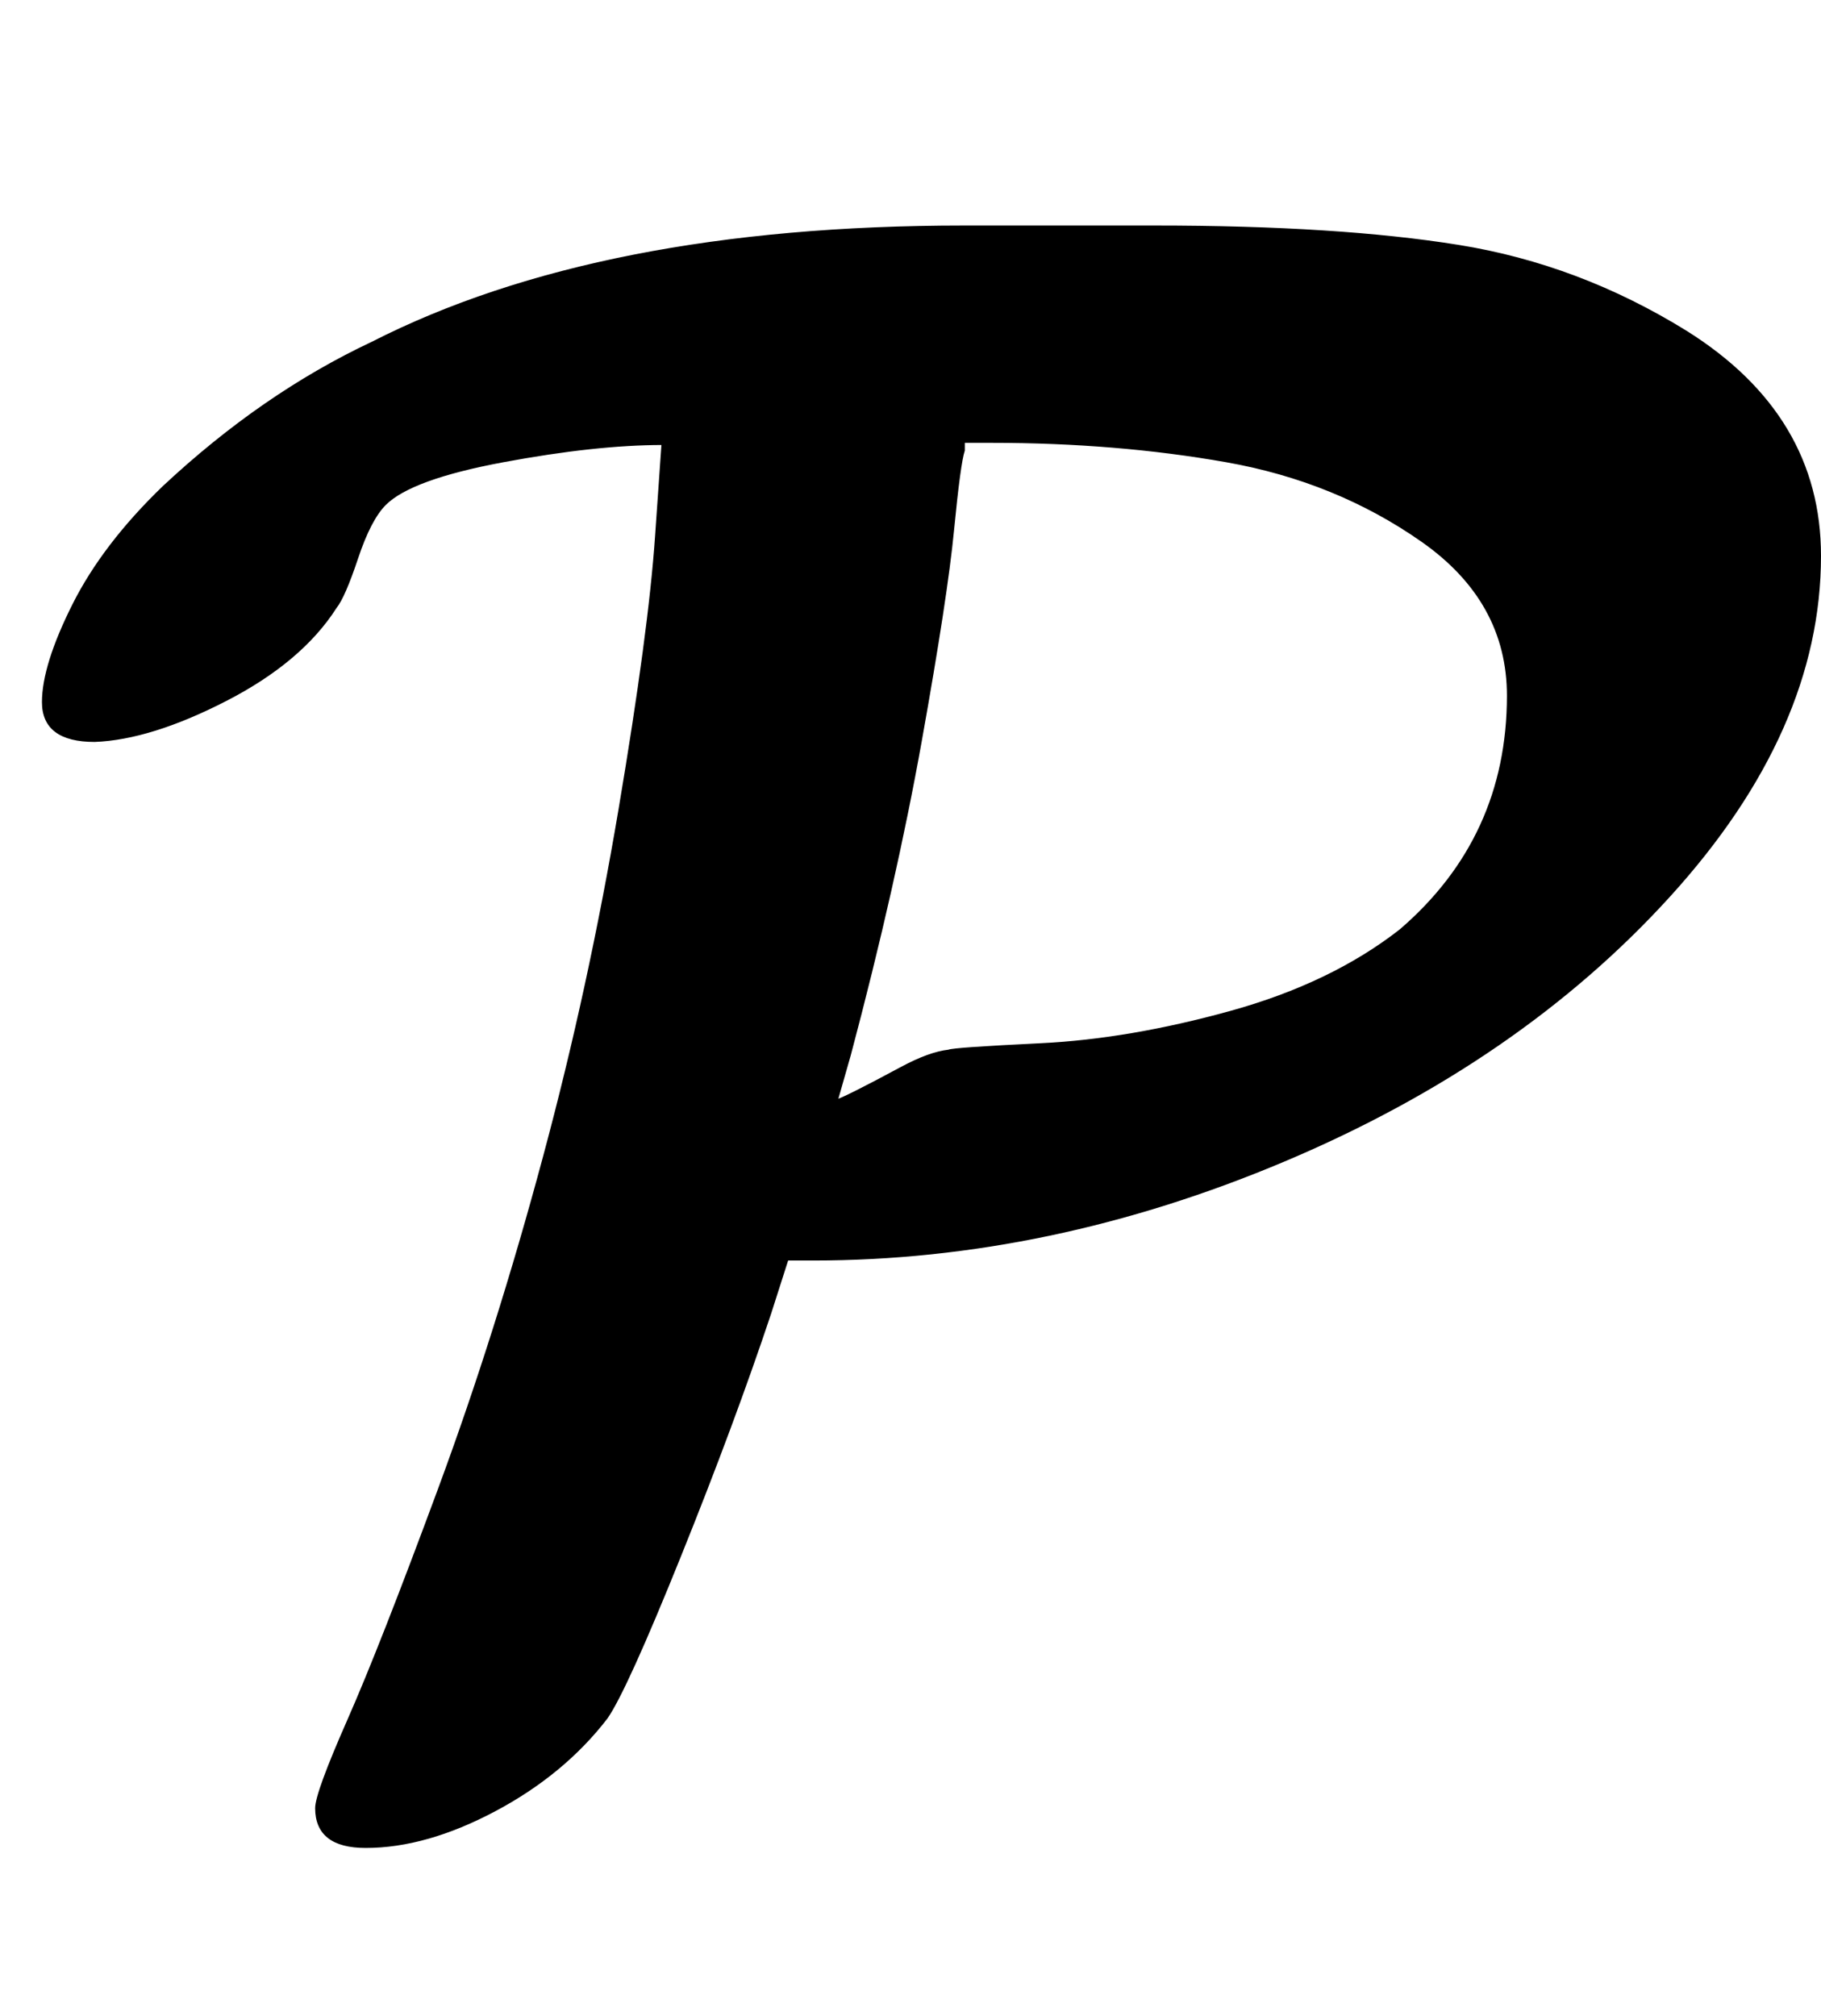 <svg xmlns:xlink="http://www.w3.org/1999/xlink" width="1.966ex" height="2.176ex" style="vertical-align: -0.338ex;" viewBox="0 -791.3 846.5 936.9" role="img" focusable="false" xmlns="http://www.w3.org/2000/svg" aria-labelledby="MathJax-SVG-1-Title">
<title id="MathJax-SVG-1-Title">{\displaystyle {\boldsymbol {\mathcal {P}}}}</title>
<defs aria-hidden="true">
<path stroke-width="1" id="E1-MJCALB-50" d="M170 -67Q147 -67 147 -49Q147 -42 162 -8T204 99T253 254Q274 332 288 415T305 542L308 585Q277 585 234 577T179 557Q172 550 166 532T156 509Q140 484 105 466T44 447Q20 447 20 465Q20 482 34 510T76 565Q122 608 173 632Q279 686 448 686H495H537Q622 686 678 677T784 637Q846 598 846 533Q846 452 776 375T597 252T378 206H366L358 181Q341 130 316 68T282 -7Q262 -33 230 -50T170 -67ZM701 468Q701 512 661 540T570 577T461 586H448V582Q446 576 443 545T428 447T395 301L389 280Q390 280 398 284T419 295T441 303Q443 304 484 306T572 321T651 359Q701 402 701 468Z"></path>
</defs>
<g stroke="currentColor" fill="currentColor" stroke-width="0" transform="matrix(1 0 0 -1 0 0)" aria-hidden="true">
 <use xlink:href="#E1-MJCALB-50" x="0" y="0"></use>
</g>
</svg>